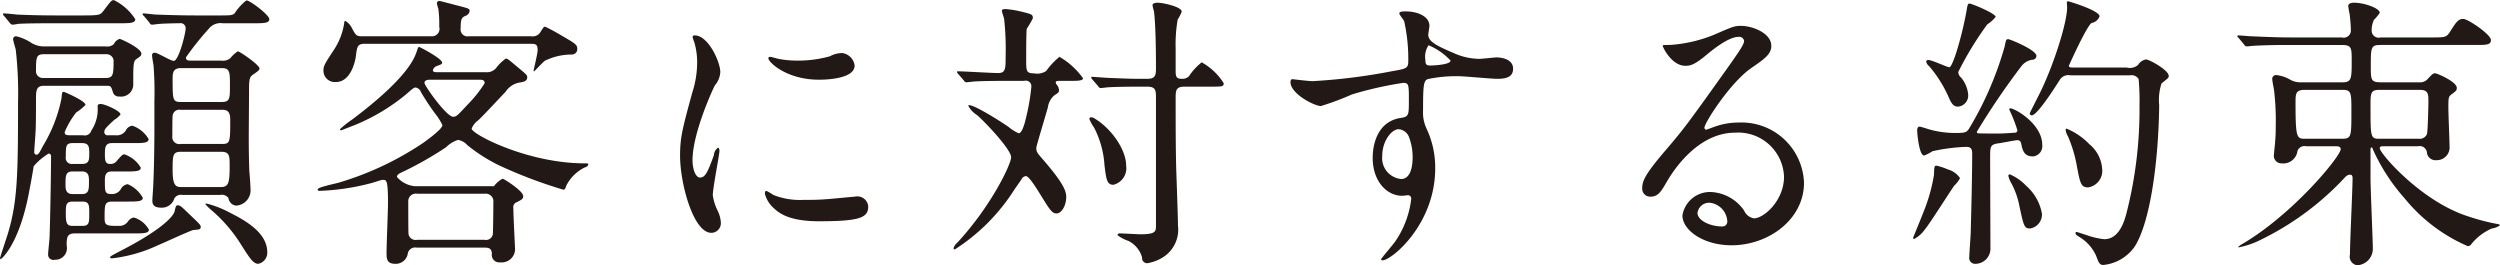 <svg xmlns="http://www.w3.org/2000/svg" width="259.09" height="27.5" viewBox="0 0 259.09 27.5">
  <defs>
    <style>
      .cls-1 {
        fill: #221815;
        fill-rule: evenodd;
      }
    </style>
  </defs>
  <path id="顧客に対する約束.svg" class="cls-1" d="M1322.3,1134.86c-0.45,0-.69,0-0.69-0.33a8.868,8.868,0,0,1,1.2-2.04,5.162,5.162,0,0,0,.96-0.78c0-.42-2.19-1.35-2.25-1.35-0.18,0-.18.09-0.24,0.69a15.247,15.247,0,0,1-1.92,4.92c-0.42.81-.48,0.9-0.69,0.9a0.256,0.256,0,0,1-.21-0.3c0-.3.15-2.04,0.15-2.4,0.03-.78.03-2.61,0.03-3.03,0-.84,0-1.41.81-1.41h6.45c0.48,0,.51,0,0.72.69a0.616,0.616,0,0,0,.66.42,1.257,1.257,0,0,0,1.44-1.17c0-2.25,0-2.49.36-2.73,0.39-.27.48-0.33,0.48-0.54,0-.57-2.13-1.53-2.25-1.53a1,1,0,0,0-.6.54,1.006,1.006,0,0,1-.84.24h-6.39a2.476,2.476,0,0,1-1.26-.33,5.081,5.081,0,0,0-1.62-.72,0.293,0.293,0,0,0-.33.3c0,0.18.24,0.93,0.27,1.08a39.433,39.433,0,0,1,.24,5.46c0,7.56-.06,10.23-1.02,13.5-0.12.42-.84,2.52-0.84,2.64,0,0.06,0,.12.06,0.12s1.98-1.53,3-7.26c0.12-.6.33-1.77,0.42-2.37a6.2,6.2,0,0,1,1.56-1.32,0.28,0.28,0,0,1,.24.33c0,1.8-.09,6.54-0.15,8.25,0,0.3-.15,1.56-0.15,1.83a0.55,0.55,0,0,0,.69.6,1.206,1.206,0,0,0,1.23-1.47c0-.78,0-1.26.84-1.26h6.09c0.99,0,1.59,0,1.59-.39a2.649,2.649,0,0,0-1.56-1.26,0.927,0.927,0,0,0-.57.36,1.083,1.083,0,0,1-.96.51c-1.2,0-1.5,0-1.5-.75,0-1.5,0-1.77.84-1.77h1.5c1.02,0,1.62,0,1.62-.39a3.274,3.274,0,0,0-1.56-1.41,0.924,0.924,0,0,0-.72.51,1.034,1.034,0,0,1-.93.51c-0.72,0-.72-0.21-0.72-1.35,0-.45,0-0.99.69-0.99h1.44c0.99,0,1.59,0,1.59-.39a3.114,3.114,0,0,0-1.68-1.38c-0.21,0-.24.03-0.9,0.78a0.773,0.773,0,0,1-.6.21c-0.48,0-.54-0.33-0.54-0.96,0-.66,0-1.2.72-1.2h2.19c1.02,0,1.62,0,1.62-.42a3.114,3.114,0,0,0-1.68-1.38,0.849,0.849,0,0,0-.69.51,1.108,1.108,0,0,1-1.05.48h-0.75a0.343,0.343,0,0,1-.42-0.33c0-.27.09-0.39,1.02-1.26a2.45,2.45,0,0,0,.66-0.57c0-.36-1.62-1.08-2.04-1.08-0.33,0-.33.12-0.33,0.3a3.973,3.973,0,0,1-.66,2.46,0.7,0.7,0,0,1-.84.48h-1.23Zm1.11,3.75c0.72,0,.72.57,0.72,0.99,0,0.87,0,1.35-.72,1.35h-0.99c-0.72,0-.72-0.57-0.72-1.02,0-.84,0-1.32.72-1.32h0.99Zm0-2.94c0.75,0,.75.45,0.75,1.08s0,1.08-.75,1.08h-0.96a0.627,0.627,0,0,1-.72-0.75c0-1.11,0-1.41.72-1.41h0.96Zm-0.96,8.58c-0.63,0-.72-0.27-0.72-1.35,0-.81.03-1.17,0.72-1.17h0.99c0.72,0,.72.39,0.72,1.2,0,0.99,0,1.32-.72,1.32h-0.99Zm-3-15.33a0.719,0.719,0,0,1-.81-0.6c0-1.5,0-1.86.81-1.86h6.42a0.745,0.745,0,0,1,.81.6c0,1.5-.03,1.86-0.81,1.86h-6.42Zm15.24-1.8c-0.24,0-.51,0-0.51-0.33a28.5,28.5,0,0,1,2.37-2.97,1.538,1.538,0,0,1,1.44-.57h3.24c0.99,0,1.59,0,1.59-.42,0-.45-2.01-1.95-2.37-1.95a5.333,5.333,0,0,0-1.23,1.35c-0.27.21-.42,0.21-1.68,0.21h-2.31c-1.68,0-3.24-.06-4.11-0.09-0.21,0-1.14-.12-1.32-0.12a0.1,0.1,0,0,0-.12.09,0.424,0.424,0,0,0,.15.18l0.57,0.69a0.305,0.305,0,0,0,.27.21c0.06,0,.75-0.09.84-0.09,0.36-.03,1.5-0.06,2.01-0.06a0.524,0.524,0,0,1,.63.54c0,0.51-.72,3.36-1.23,3.36-0.33,0-1.65-.84-1.95-0.84a0.248,0.248,0,0,0-.3.27c0,0.18.12,0.87,0.15,1.02a35.86,35.86,0,0,1,.09,3.78c0,1.68.03,5.67-.12,8.67,0,0.24-.09,1.32-0.09,1.56s0,0.75.9,0.75a1.348,1.348,0,0,0,1.38-.96,0.783,0.783,0,0,1,.81-0.36h3.96a0.839,0.839,0,0,1,.84.33,0.89,0.89,0,0,0,.78.78,1.59,1.59,0,0,0,1.5-1.77c0-.3-0.09-1.53-0.12-1.8-0.03-.81-0.06-1.83-0.06-3.45,0-.78.03-4.14,0.03-4.8,0-1.05,0-1.5.39-1.74,0.6-.42.69-0.48,0.69-0.66,0-.36-2.04-1.77-2.25-1.77a3.535,3.535,0,0,0-.78.72,1.219,1.219,0,0,1-.93.24h-3.15Zm3.21,5.1c0.36,0,.87,0,0.87.99,0,2.37,0,2.55-.87,2.55h-4.26a0.725,0.725,0,0,1-.87-0.81c0-.33,0-1.95.03-2.1a0.7,0.7,0,0,1,.84-0.63h4.26Zm-4.26-.81c-0.84,0-.84-0.24-0.84-2.43,0-.48,0-1.08.84-1.08h4.26c0.84,0,.84.42,0.84,1.83,0,1.29,0,1.68-.84,1.68h-4.26Zm0.12,8.82c-0.6,0-.96-0.09-0.96-1.74,0-1.56,0-1.92.87-1.92h4.14c0.9,0,.9.39,0.9,1.53,0,1.74-.12,2.13-0.96,2.13h-3.99Zm-12.99-17.79c-1.41,0-2.76-.03-4.11-0.09-0.21-.03-1.14-0.12-1.35-0.12a0.08,0.08,0,0,0-.09.09,0.34,0.34,0,0,0,.12.18l0.57,0.69a0.5,0.5,0,0,0,.27.21,4.551,4.551,0,0,0,.63-0.09c1.05-.06,3.12-0.06,3.81-0.06h6.69c1.02,0,1.62,0,1.62-.42a5.522,5.522,0,0,0-2.22-1.98c-0.24,0-.33.12-1.05,1.08-0.39.51-.42,0.51-2.58,0.51h-2.31Zm21.84,24.51c-0.03-2.01-2.28-3.27-3.9-4.08a10.411,10.411,0,0,0-2.37-.93c-0.06,0-.15,0-0.15.06a5.839,5.839,0,0,0,.75.72,15.33,15.33,0,0,1,2.94,3.45c0.93,1.47,1.29,2.01,1.8,2.01A1.181,1.181,0,0,0,1342.61,1146.95Zm-8.16-3.99c-0.78-.75-0.87-0.84-1.11-0.84-0.18,0-.21.06-0.33,0.6-0.09.48-1.23,1.89-5.76,4.2-0.84.45-.93,0.48-0.93,0.63a0.29,0.29,0,0,0,.24.06,15.275,15.275,0,0,0,4.71-1.35c0.6-.24,3.42-1.56,3.72-1.59,0.57-.03.72-0.06,0.72-0.3C1335.71,1144.16,1335.68,1144.13,1334.45,1142.96Zm30.48,3.54c0.57,0,.9,0,0.96.6a0.778,0.778,0,0,0,.87.93,1.389,1.389,0,0,0,1.53-1.32c0-.15-0.18-3.63-0.18-4.32a0.523,0.523,0,0,1,.3-0.57c0.6-.3.72-0.36,0.72-0.66,0-.54-2.01-1.8-2.13-1.8a2.616,2.616,0,0,0-.9.78h-8.16a2.783,2.783,0,0,1-1.89-.96c0-.27.24-0.36,0.87-0.66a35.87,35.87,0,0,0,4.23-2.43,3,3,0,0,1,1.23-.75,1.627,1.627,0,0,1,.96.54,17.106,17.106,0,0,0,3.3,2.1,48.47,48.47,0,0,0,6.66,2.52c0.15,0,.21-0.15.3-0.42a4.187,4.187,0,0,1,1.92-1.89,0.521,0.521,0,0,0,.36-0.27c0-.15-0.06-0.15-0.36-0.15-5.94,0-11.73-3.03-11.73-3.6a1.932,1.932,0,0,1,.69-0.87c0.81-.78,2.04-2.13,2.82-2.94a2.2,2.2,0,0,1,1.41-.96c0.42-.06.84-0.12,0.84-0.57,0-.21-0.12-0.3-1.05-1.08-0.9-.75-0.99-0.84-1.17-0.84a4.585,4.585,0,0,0-.99.96,1.239,1.239,0,0,1-1.11.45h-5.1c-0.09,0-.36,0-0.36-0.21a0.664,0.664,0,0,1,.48-0.45c0.39-.15.48-0.18,0.48-0.33,0-.42-2.31-1.62-2.37-1.62-0.12,0-.12.06-0.3,0.57-0.84,2.52-5.16,5.82-6.63,6.93a10.943,10.943,0,0,0-1.29,1.02,0.129,0.129,0,0,0,.12.12c0.03,0,1.29-.51,1.32-0.51a20.587,20.587,0,0,0,5.4-3.21c0.75-.66.84-0.72,1.02-0.72a0.726,0.726,0,0,1,.54.48,24.992,24.992,0,0,0,1.44,2.19,5.974,5.974,0,0,1,.78,1.23c0,0.39-1.44,1.44-1.98,1.83a31.874,31.874,0,0,1-8.7,4.11c-0.36.12-2.25,0.48-2.25,0.72,0,0.09.06,0.15,0.21,0.15a24.231,24.231,0,0,0,5.37-.81c0.15-.03.99-0.33,1.17-0.33,0.39,0,.54,0,0.54,2.43,0,0.75-.15,4.32-0.15,5.16,0,0.69.09,1.11,0.93,1.11a1.258,1.258,0,0,0,1.26-.99,0.778,0.778,0,0,1,.93-0.69h6.84Zm-0.42-17.4c0.33,0,.63,0,0.63.36a12.533,12.533,0,0,1-1.74,2.19c-1.08,1.17-1.2,1.29-1.53,1.29-0.69,0-2.97-3.21-2.97-3.51,0-.33.45-0.33,0.6-0.33h5.01Zm0.6,11.82a0.811,0.811,0,0,1,.93.66c0,1.2-.03,3.48-0.06,3.57a0.719,0.719,0,0,1-.87.54h-6.96a0.744,0.744,0,0,1-.9-0.57c-0.03-.06-0.03-3.18-0.03-3.45a0.783,0.783,0,0,1,.93-0.75h6.96Zm-1.62-16.32a0.714,0.714,0,0,1-.84-0.81c0-1.02.12-1.11,0.45-1.29a0.639,0.639,0,0,0,.48-0.51c0-.27-0.12-0.27-1.11-0.54-0.15-.03-1.92-0.51-2.01-0.51a0.25,0.25,0,0,0-.27.27,3.627,3.627,0,0,0,.15.54,12.468,12.468,0,0,1,.09,1.86,0.774,0.774,0,0,1-.81.99h-7.14c-0.63,0-.69-0.09-1.08-0.81a1.815,1.815,0,0,0-.69-0.78,0.142,0.142,0,0,0-.12.18,6.9,6.9,0,0,1-1.02,2.73c-1.02,1.56-1.14,1.74-1.14,2.25a1.179,1.179,0,0,0,1.29,1.17c1.5,0,1.98-2.01,2.07-2.67,0.12-.96.15-1.29,0.9-1.29h17.25c0.48,0,.69.06,0.69,0.66,0,0.33-.42,2.07-0.42,2.1,0,0.06,0,.09.06,0.09,0.03,0,.93-0.99,1.14-1.11a6.4,6.4,0,0,1,2.73-.63,0.563,0.563,0,0,0,.6-0.54c0-.48-0.15-0.57-1.71-1.47a17.808,17.808,0,0,0-1.62-.87c-0.15,0-.15.03-0.45,0.48a0.936,0.936,0,0,1-.99.51h-6.48Zm23.19,12.84c0-2.7,1.98-7.11,2.31-7.74a2.371,2.371,0,0,0,.57-1.38c0-1.08-1.26-3.81-2.64-3.81a0.214,0.214,0,0,0-.24.15,3.8,3.8,0,0,0,.18.54,7.348,7.348,0,0,1,.3,2.13,10.186,10.186,0,0,1-.51,3.12c-1.02,3.75-1.26,4.62-1.26,6.54,0,2.88,1.38,7.98,3.24,7.98a1,1,0,0,0,.99-1.02,3.235,3.235,0,0,0-.36-1.32,5.35,5.35,0,0,1-.48-1.56c0-.72.69-4.23,0.69-4.56,0-.06,0-0.36-0.15-0.36a0.984,0.984,0,0,0-.42.75c-0.66,1.86-.93,2.34-1.44,2.34C1386.98,1139.24,1386.68,1138.34,1386.68,1137.44Zm15.54-11.1a2.582,2.582,0,0,0-1.29.33,12.117,12.117,0,0,1-3.3.45,10.251,10.251,0,0,1-2.04-.18c-0.39-.09-0.75-0.21-0.84-0.21-0.18,0-.21.09-0.21,0.15,0,0.39,1.86,2.22,5.25,2.22,0.36,0,3.69,0,3.69-1.47A1.5,1.5,0,0,0,1402.22,1126.34Zm1.29,14.88c-0.12,0-2.22.21-2.64,0.24a25,25,0,0,1-2.61.09,7.384,7.384,0,0,1-3.21-.51,4.475,4.475,0,0,0-.72-0.42c-0.15,0-.15.24-0.15,0.3a3,3,0,0,0,.93,1.5c0.63,0.6,1.74,1.35,4.68,1.35,4.2,0,5.1-.36,5.1-1.53A1.132,1.132,0,0,0,1403.51,1141.22Zm22.32-12c0.72,0,1.32,0,1.32-.27a7.789,7.789,0,0,0-2.44-2.22,7.493,7.493,0,0,0-1.38,1.47,1.688,1.688,0,0,1-1.26.24c-0.81,0-.81-0.24-0.81-1.44,0-.51,0-2.91.06-3.18a10.061,10.061,0,0,0,.63-1.08c0-.39-0.09-0.42-1.05-0.66a10.114,10.114,0,0,0-1.77-.3c-0.21,0-.39.03-0.39,0.18s0.24,0.75.24,0.9a28.475,28.475,0,0,1,.15,3.78c0,1.32,0,1.77-.78,1.77-0.66,0-3.57-.18-4.17-0.18a0.071,0.071,0,0,0-.09.06,0.338,0.338,0,0,0,.12.21l0.6,0.69a0.322,0.322,0,0,0,.24.18c0.09,0,.78-0.09.9-0.09,1.2-.06,2.67-0.06,3.54-0.06h1.56a0.583,0.583,0,0,1,.75.57,22.2,22.2,0,0,1-.42,2.67c-0.15.63-.45,2.19-0.9,2.19a4.246,4.246,0,0,1-1.05-.66c-0.87-.6-3.48-2.25-4.08-2.25a0.071,0.071,0,0,0-.09.06,2.46,2.46,0,0,0,.9.96c1.02,0.9,3.54,3.6,3.54,4.38,0,0.69-2.01,4.98-5.55,8.82a1.305,1.305,0,0,0-.42.6,0.121,0.121,0,0,0,.15.12,20.255,20.255,0,0,0,6.15-6.18c0.09-.15.75-1.05,0.81-1.2a0.607,0.607,0,0,1,.39-0.21c0.3,0,.99,1.08,1.56,2.01,0.93,1.5,1.15,1.86,1.63,1.86s0.99-.78.99-1.71c0-.63-0.31-1.44-2.35-3.81-0.69-.78-0.75-0.87-0.75-1.29,0-.18,1.02-3.51,1.2-4.2a1.988,1.988,0,0,1,.67-1.23c0.41-.27.48-0.3,0.48-0.54a0.926,0.926,0,0,0-.19-0.51,0.617,0.617,0,0,1-.15-0.27c0-.18.18-0.18,0.39-0.18h1.12Zm2.88,0.54a0.362,0.362,0,0,0,.27.21c0.06,0,.75-0.09.87-0.09,1.2-.06,2.64-0.06,3.93-0.06,0.93,0,.93.39,0.93,1.26v13.11c0,0.63,0,.93-1.62.93-0.3,0-1.77-.09-2.1-0.09a0.223,0.223,0,0,0-.27.18,4.042,4.042,0,0,0,1.14.6,2.743,2.743,0,0,1,1.41,1.71,0.537,0.537,0,0,0,.54.6,4.468,4.468,0,0,0,1.65-.63,3.391,3.391,0,0,0,1.53-3.27c0-.84-0.15-4.92-0.18-5.85-0.06-2.22-.06-4.98-0.06-7.32,0-.81,0-1.23.93-1.23h2.67c1.23,0,1.38,0,1.38-.36a6.33,6.33,0,0,0-2.28-2.16,6.139,6.139,0,0,0-1.32,1.44,0.969,0.969,0,0,1-.69.27c-0.51,0-.69-0.12-0.69-0.72v-2.4a15.312,15.312,0,0,1,.21-3.03,4.15,4.15,0,0,0,.42-0.81c0-.51-1.95-0.93-2.52-0.93-0.12,0-.51.03-0.51,0.27a4.386,4.386,0,0,0,.15.6c0.18,1.35.21,4.26,0.21,5.79,0,0.81,0,1.23-.93,1.23-1.53,0-1.59,0-3.78-.09-0.3,0-1.77-.12-1.89-0.12a0.117,0.117,0,0,0-.12.06,0.516,0.516,0,0,0,.12.21Zm-0.36,3.36a0.577,0.577,0,0,0-.36-0.12,0.159,0.159,0,0,0-.18.18,4.187,4.187,0,0,0,.48.87,9.759,9.759,0,0,1,1.08,3.87c0.18,1.47.24,2.07,0.93,2.07a1.766,1.766,0,0,0,1.32-1.98C1431.62,1136.33,1430.06,1134.14,1428.35,1133.12Zm20.45-4.08a0.331,0.331,0,0,0-.15.3c0,1.23,2.49,2.49,3.15,2.49a27.885,27.885,0,0,0,3.21-1.2,37.157,37.157,0,0,1,5.31-1.2c0.6,0,.6.18,0.6,1.8,0,1.53,0,1.71-.84,1.83-2.91.45-2.91,3.75-2.91,4.14,0,2.4,1.44,3.93,3.06,3.93,0.09,0,.54-0.06.63-0.06a0.351,0.351,0,0,1,.3.42,9.759,9.759,0,0,1-1.68,4.41c-0.21.3-1.44,1.74-1.44,1.8a0.134,0.134,0,0,0,.15.12c0.93,0,5.46-3.72,5.46-9.54a9.51,9.51,0,0,0-.87-4.05,3.918,3.918,0,0,1-.39-1.95c0-2.64.06-3.06,0.48-3.24a14,14,0,0,1,3.24-.3c0.57,0,3.36.27,3.99,0.27,1.05,0,1.62-.27,1.62-1.05,0-1.05-1.32-1.17-1.71-1.17-0.24,0-1.5.15-1.8,0.15a6.592,6.592,0,0,1-2.64-.6c-1.77-.75-2.64-1.2-2.64-1.89,0-.15.12-0.78,0.12-0.93,0-.96-1.17-1.5-2.49-1.5-0.18,0-.63,0-0.63.21,0,0.15.48,0.69,0.51,0.84a17.919,17.919,0,0,1,.42,4.08c0,0.78-.18.81-1.74,1.08a60.635,60.635,0,0,1-8.16,1.02C1450.54,1129.25,1449.1,1129.07,1448.8,1129.04Zm14.16-3.51a6.5,6.5,0,0,1,2.28,1.59c0,0.45-1.95.51-2.07,0.51-0.42,0-.54-0.09-0.54-0.57A2.14,2.14,0,0,1,1462.96,1125.53Zm-2.04,9.48a5.833,5.833,0,0,1,.39,2.1c0,0.48-.03,2.28-1.2,2.28a2.174,2.174,0,0,1-1.95-2.4c0-1.53.96-2.76,1.71-2.76A1.268,1.268,0,0,1,1460.92,1135.01Zm35.76,8.46a1.372,1.372,0,0,1-1.02-.81,4.429,4.429,0,0,0-3.42-1.92,2.888,2.888,0,0,0-2.97,2.43c0,1.5,2.13,3.09,5.1,3.09,3.81,0,7.5-2.67,7.5-6.48a6.476,6.476,0,0,0-6.75-6.24,7.257,7.257,0,0,0-2.64.48c-0.18.06-.57,0.21-0.75,0.27a0.225,0.225,0,0,1-.18-0.21c0-.51,2.64-4.62,4.8-6.15,1.44-.99,2.13-1.47,2.13-2.34,0-1.32-1.95-2.07-3.15-2.07-0.66,0-.87.09-2.73,0.9a14.546,14.546,0,0,1-4.65,1.08c-0.63,0-.72,0-0.72.09,0,0.15.93,2.07,2.34,2.07,0.51,0,.93-0.09,2.13-1.08,0.51-.42,2.28-1.92,3.39-1.92a0.5,0.5,0,0,1,.57.42c0,0.33-.42.96-1.41,2.37-4.53,6.36-4.83,6.75-6.78,9.03-2.13,2.49-2.37,3.15-2.37,3.9a0.827,0.827,0,0,0,.87.84c0.81,0,1.11-.57,1.71-1.59,0.54-.93,3.09-5.04,7.05-5.04a4.749,4.749,0,0,1,5.07,4.56C1499.8,1141.64,1497.7,1143.47,1496.68,1143.47Zm-2.76.3a0.5,0.5,0,0,1-.51.54c-1.29,0-2.58-.63-2.58-1.41a1.226,1.226,0,0,1,1.26-1.05A2.041,2.041,0,0,1,1493.92,1143.77Zm41.73-15.12a0.846,0.846,0,0,1,.9.39,25.641,25.641,0,0,1,.09,2.79,43.26,43.26,0,0,1-1.35,11.1c-0.36,1.44-1.02,2.7-2.31,2.7a7.873,7.873,0,0,1-1.89-.45c-0.15-.03-0.9-0.3-0.96-0.3a0.106,0.106,0,0,0-.12.12c0,0.15.06,0.18,0.48,0.45a4.338,4.338,0,0,1,1.65,1.89c0.27,0.72.36,0.96,0.75,0.96a4.5,4.5,0,0,0,3.24-1.89c1.68-2.61,2.49-9.15,2.55-14.67a5.5,5.5,0,0,1,.24-2.25c0.66-.54.75-0.57,0.75-0.78,0-.6-2.01-1.71-2.37-1.71a1.238,1.238,0,0,0-.81.57,1.29,1.29,0,0,1-1.17.27h-5.49c-0.27,0-.51,0-0.51-0.18,0-.03,1.89-4.23,2.37-4.44a1.078,1.078,0,0,0,.81-0.69c0-.6-3.18-1.56-3.27-1.56a0.148,0.148,0,0,0-.12.18c0,0.06.03,0.36,0.03,0.42,0,1.62-1.32,5.7-2.58,8.4-0.18.42-1.29,2.55-1.29,2.61a0.19,0.19,0,0,0,.21.21c0.54,0,2.22-2.61,2.91-3.69a1.045,1.045,0,0,1,1.11-.45h6.15Zm-16.77,1.95a3.142,3.142,0,0,0-.75-1.74,0.743,0.743,0,0,1-.27-0.57,34.316,34.316,0,0,1,3-4.92,3.667,3.667,0,0,0,.87-0.78c0-.36-2.49-1.38-2.7-1.38-0.12,0-.18,0-0.27.48-0.39,2.4-1.44,6.12-1.83,6.12-0.21,0-1.8-.75-2.16-0.75a0.2,0.2,0,0,0-.24.18,0.923,0.923,0,0,0,.33.48,12.965,12.965,0,0,1,2.01,3.21c0.33,0.78.57,0.96,0.99,0.96A1.158,1.158,0,0,0,1518.88,1130.6Zm-2.1,7.8a6.687,6.687,0,0,0-1.17-.39c-0.24,0-.24.09-0.27,0.96a17.828,17.828,0,0,1-1.11,3.9c-0.15.42-1.05,2.58-1.05,2.61a0.1,0.1,0,0,0,.12.12,3.16,3.16,0,0,0,1.08-.96c0.51-.6,2.55-3.84,3.06-4.56a3.011,3.011,0,0,0,.6-0.78A2.22,2.22,0,0,0,1516.78,1138.4Zm8.85-1.35a1.074,1.074,0,0,0,.93-1.2c0-2.16-2.82-3.78-3.3-3.78a0.106,0.106,0,0,0-.12.12,15.766,15.766,0,0,1,.84,2.13,0.238,0.238,0,0,1-.27.27c-0.33.03-1.29,0.09-1.74,0.09-0.21,0-1.98,0-2.1-.03a0.187,0.187,0,0,1-.09-0.15,75.741,75.741,0,0,1,4.65-6.84,1.78,1.78,0,0,1,1.08-.63,0.412,0.412,0,0,0,.45-0.39c0-.63-2.76-1.74-2.91-1.74-0.24,0-.24.06-0.39,0.78a34.748,34.748,0,0,1-3.63,8.4c-0.27.45-.39,0.54-1.35,0.54a9.869,9.869,0,0,1-3-.42c-0.06-.03-0.78-0.24-0.81-0.24-0.27,0-.27.3-0.27,0.45s0.18,2.55.72,2.55a4.78,4.78,0,0,0,.87-0.45,19.076,19.076,0,0,1,3.51-.45c0.54,0,.6.33,0.6,0.72,0,2.16-.09,5.85-0.15,8.04,0,0.42-.15,2.25-0.15,2.64a0.608,0.608,0,0,0,.66.72,1.568,1.568,0,0,0,1.53-1.65c0-1.47-.03-8.01-0.03-9.33,0-1.14,0-1.38.81-1.5,0.33-.03,1.74-0.33,2.01-0.33,0.3,0,.36.18,0.42,0.45C1524.58,1136.81,1524.97,1137.05,1525.63,1137.05Zm5.82-1.26a6.973,6.973,0,0,0-2.37-1.62c-0.09,0-.09.09-0.09,0.18a1.779,1.779,0,0,0,.24.63,13.824,13.824,0,0,1,.9,2.97c0.36,1.95.45,2.31,1.2,2.31a1.735,1.735,0,0,0,1.44-1.92A3.618,3.618,0,0,0,1531.45,1135.79Zm-6.54,4.32a5.1,5.1,0,0,0-1.71-1.2,0.14,0.14,0,0,0-.15.15,2.277,2.277,0,0,0,.18.54,8.217,8.217,0,0,1,.96,2.58c0.45,2.1.51,2.34,1.11,2.34a1.469,1.469,0,0,0,1.23-1.53A4.985,4.985,0,0,0,1524.91,1140.11Zm32.1-4.11c0.15,0,.48,0,0.48.3,0,0.72-4.86,6.66-10.12,9.78a2.493,2.493,0,0,0-.51.36c0,0.03.06,0.03,0.09,0.03a8.626,8.626,0,0,0,2.19-.75,29.478,29.478,0,0,0,8.83-6.54,0.741,0.741,0,0,1,.48-0.24c0.27,0,.27.24,0.27,0.39,0,1.11-.27,6.63-0.27,7.89a0.9,0.9,0,0,0,.75,1.11,1.709,1.709,0,0,0,1.62-1.77c0-.81-0.24-6.15-0.24-7.29v-2.94c0-.03,0-0.21.12-0.21a0.1,0.1,0,0,1,.09.12,19.989,19.989,0,0,0,3.33,5.16,17.189,17.189,0,0,0,6.54,4.95,0.46,0.46,0,0,0,.39-0.24,5.617,5.617,0,0,1,2.1-1.59,1.769,1.769,0,0,0,.84-0.33c0-.06-0.03-0.09-0.18-0.12a21.755,21.755,0,0,1-3.12-.81c-4.89-1.56-9.15-6.54-9.15-7.05,0-.21.18-0.21,0.33-0.21h3.63a0.748,0.748,0,0,1,.93.69,0.886,0.886,0,0,0,.96.75,1.326,1.326,0,0,0,1.38-1.47c0-.54-0.12-3.27-0.12-3.9,0-1.05,0-1.17.27-1.41,0.57-.42.6-0.45,0.6-0.72,0-.63-2.04-1.5-2.22-1.5-0.24,0-.27.03-0.78,0.57a1.019,1.019,0,0,1-.87.36h-4.05c-0.99,0-.99-0.33-0.99-1.62,0-2.01,0-2.25,1.02-2.25h9.81c1.14,0,1.62,0,1.62-.51,0-.57-2.37-2.19-2.88-2.19s-0.75.36-1.35,1.32c-0.39.6-.54,0.6-1.89,0.6h-5.31a0.733,0.733,0,0,1-.93-0.78,2.452,2.452,0,0,1,.24-1.05,4.5,4.5,0,0,0,.6-0.72c0-.48-1.62-1.05-2.67-1.05-0.45,0-.6.18-0.6,0.33a8.793,8.793,0,0,0,.15.87c0.06,0.48.12,1.2,0.12,1.59a0.741,0.741,0,0,1-.93.81h-5.28c-1.42,0-2.65-.06-4.12-0.12-0.18,0-1.11-.09-1.32-0.09a0.117,0.117,0,0,0-.12.06,0.417,0.417,0,0,0,.15.21l0.57,0.69a0.321,0.321,0,0,0,.27.18c0.09,0,.54-0.06.63-0.06,0.54-.03,1.59-0.09,3.78-0.09h5.41c1.05,0,1.05.3,1.05,1.59,0,1.89,0,2.28-.96,2.28h-4.41a2.077,2.077,0,0,1-1.05-.3,3.613,3.613,0,0,0-1.39-.45,0.389,0.389,0,0,0-.42.45c0,0.18.15,0.9,0.18,1.08a26.952,26.952,0,0,1,.18,3.72c0,0.78-.03,1.32-0.06,1.59,0,0.18-.12,1.14-0.12,1.35a0.783,0.783,0,0,0,.79.96,1.479,1.479,0,0,0,1.64-1.29,0.778,0.778,0,0,1,.91-0.48h3.09Zm-3.15-.78c-0.93,0-1.05,0-1.05-3.78,0-.84,0-1.29.96-1.29h3.84c0.99,0,.99.24,0.99,2.25,0,2.61,0,2.82-.99,2.82h-3.75Zm7.68,0c-0.96,0-.96-0.09-0.96-3.42,0-1.29,0-1.65.93-1.65h4.14c0.93,0,.93.42,0.93,1.29,0,0.27-.06,3-0.15,3.3a0.824,0.824,0,0,1-.87.48h-4.02Z" transform="translate(-1314.91 -1120.84)"/>
</svg>
